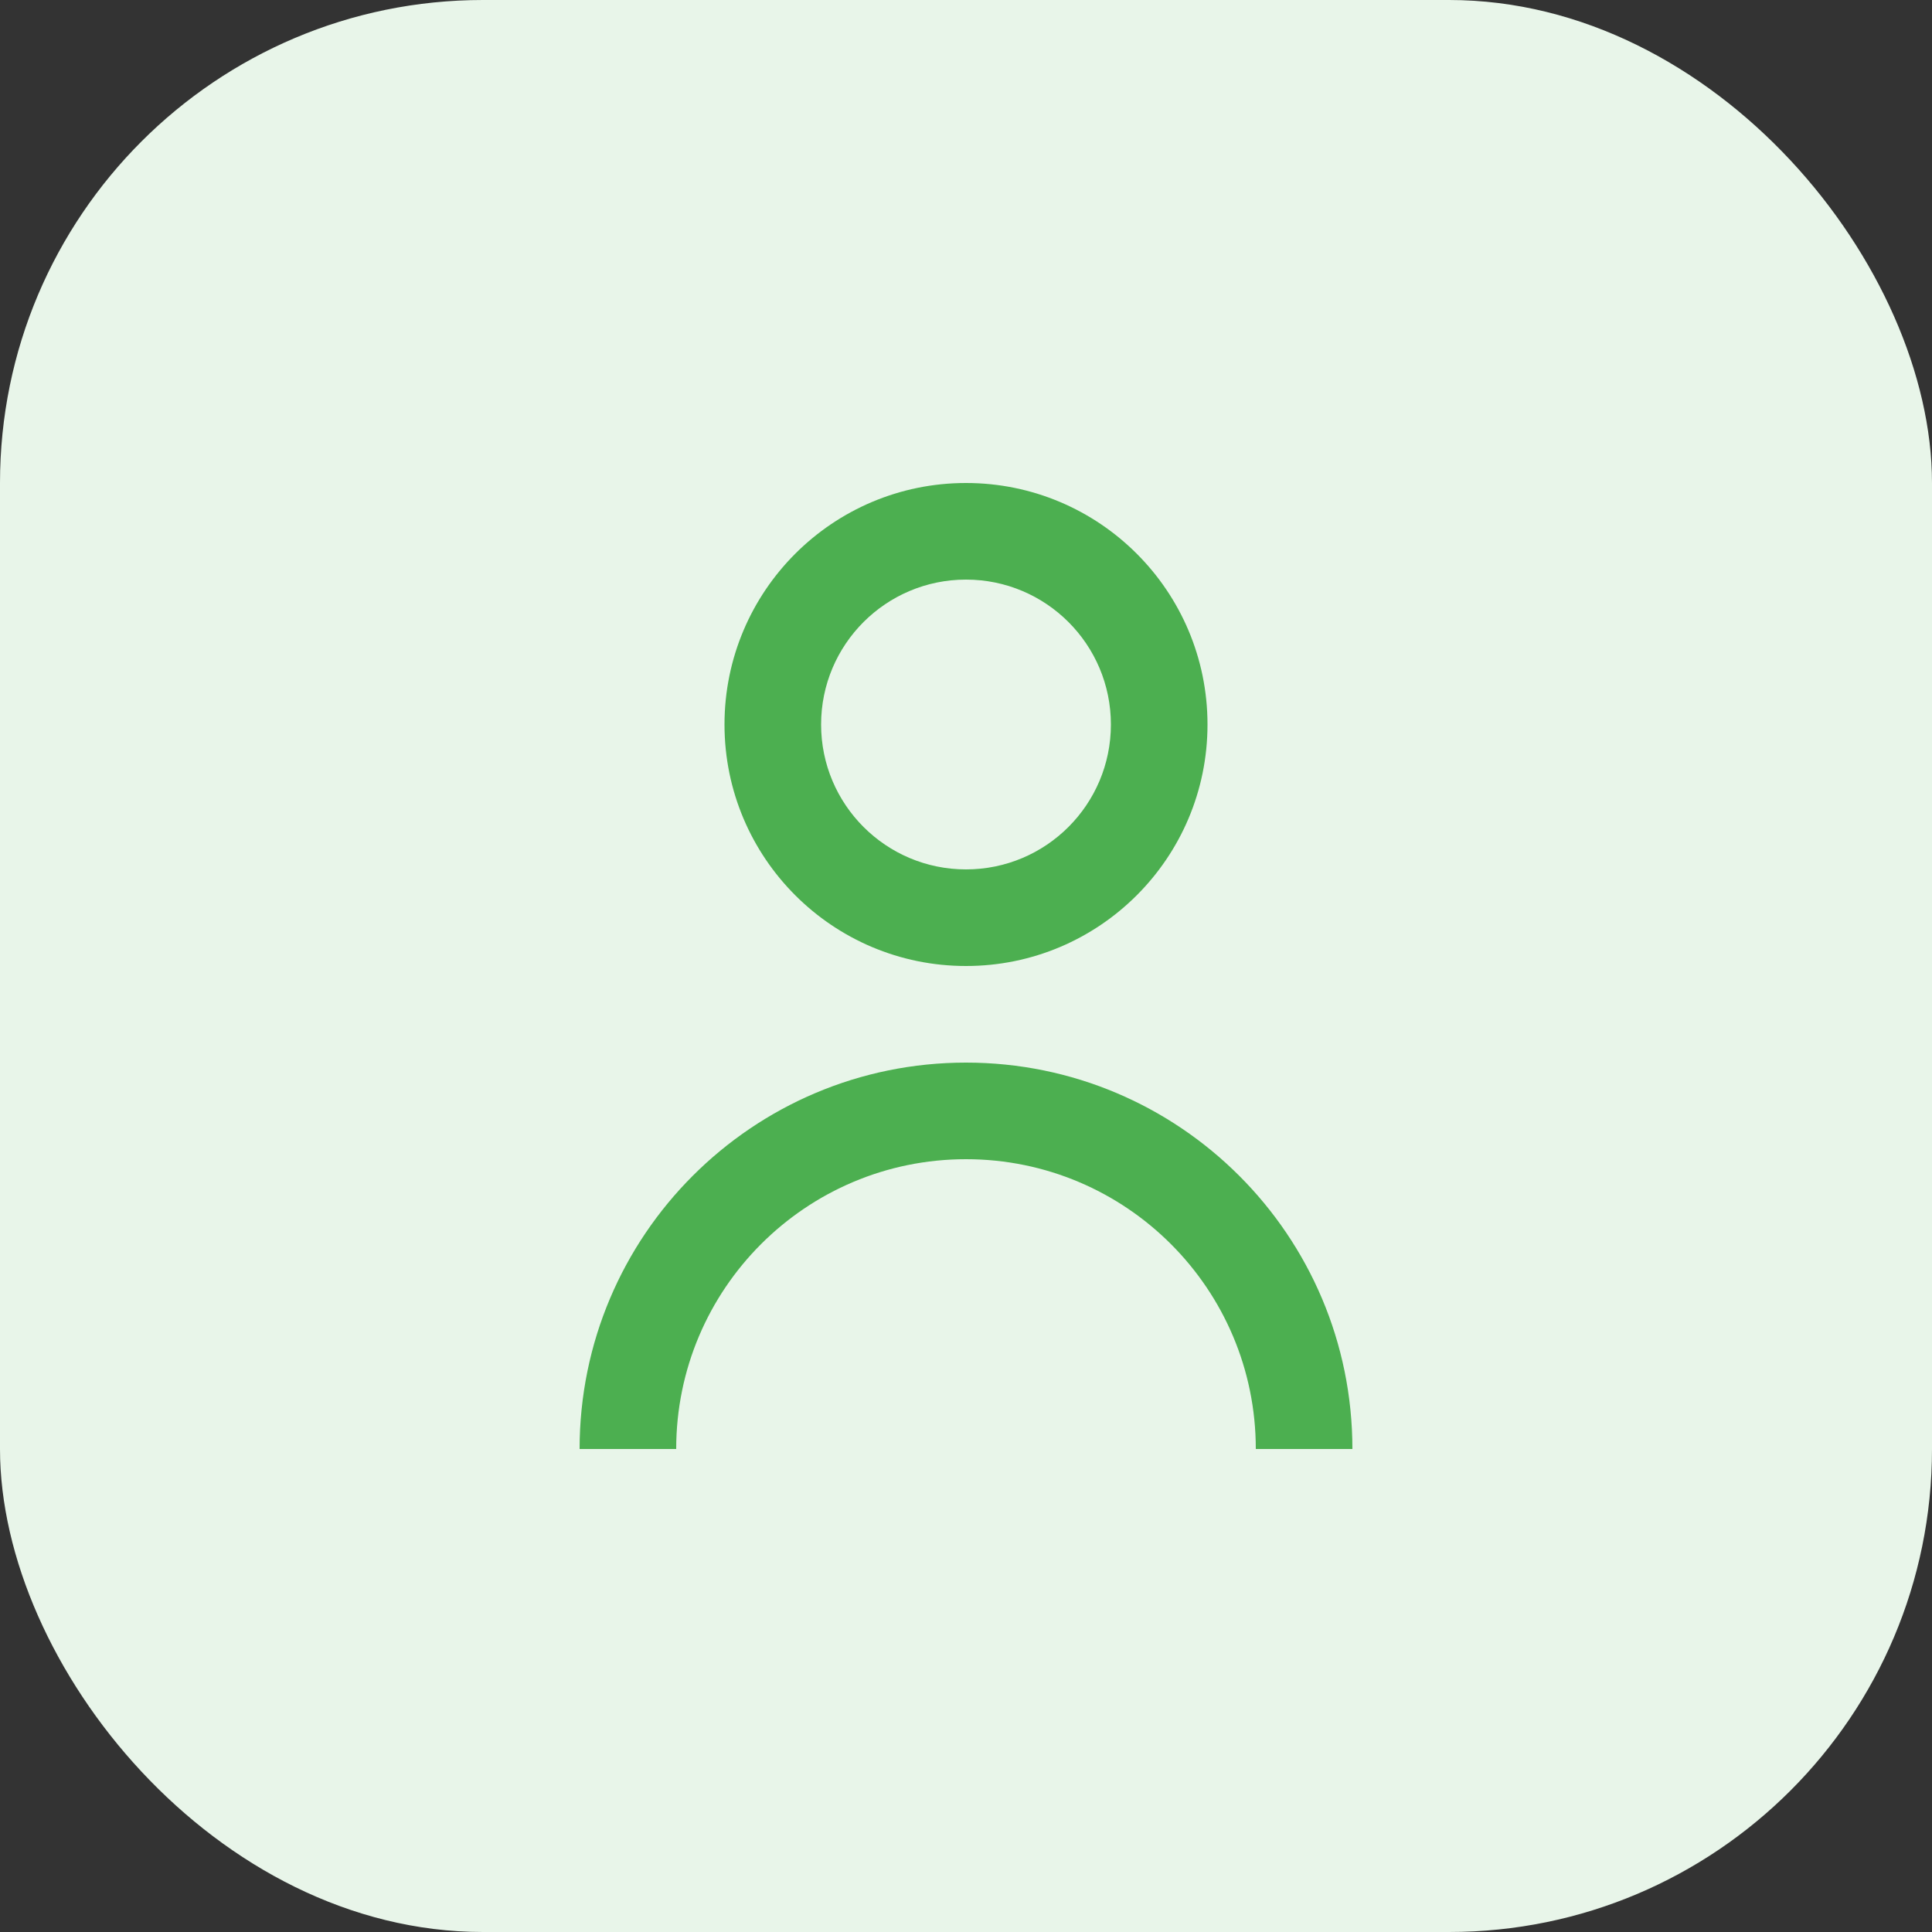 <svg width="80" height="80" viewBox="0 0 80 80" fill="none" xmlns="http://www.w3.org/2000/svg">
    <rect x="0" y="0" width="80" height="80" fill="#333333" stroke="none"/>
    <rect width="80" height="80" rx="20" fill="#E8F5E9"/>
    <path d="M40 20C34.477 20 30 24.477 30 30C30 35.523 34.477 40 40 40C45.523 40 50 35.523 50 30C50 24.477 45.523 20 40 20ZM40 36C36.686 36 34 33.314 34 30C34 26.686 36.686 24 40 24C43.314 24 46 26.686 46 30C46 33.314 43.314 36 40 36Z" fill="#4CAF50"/>
    <path d="M40 44C31.163 44 24 51.163 24 60H28C28 53.373 33.373 48 40 48C46.627 48 52 53.373 52 60H56C56 51.163 48.837 44 40 44Z" fill="#4CAF50"/>
</svg> 